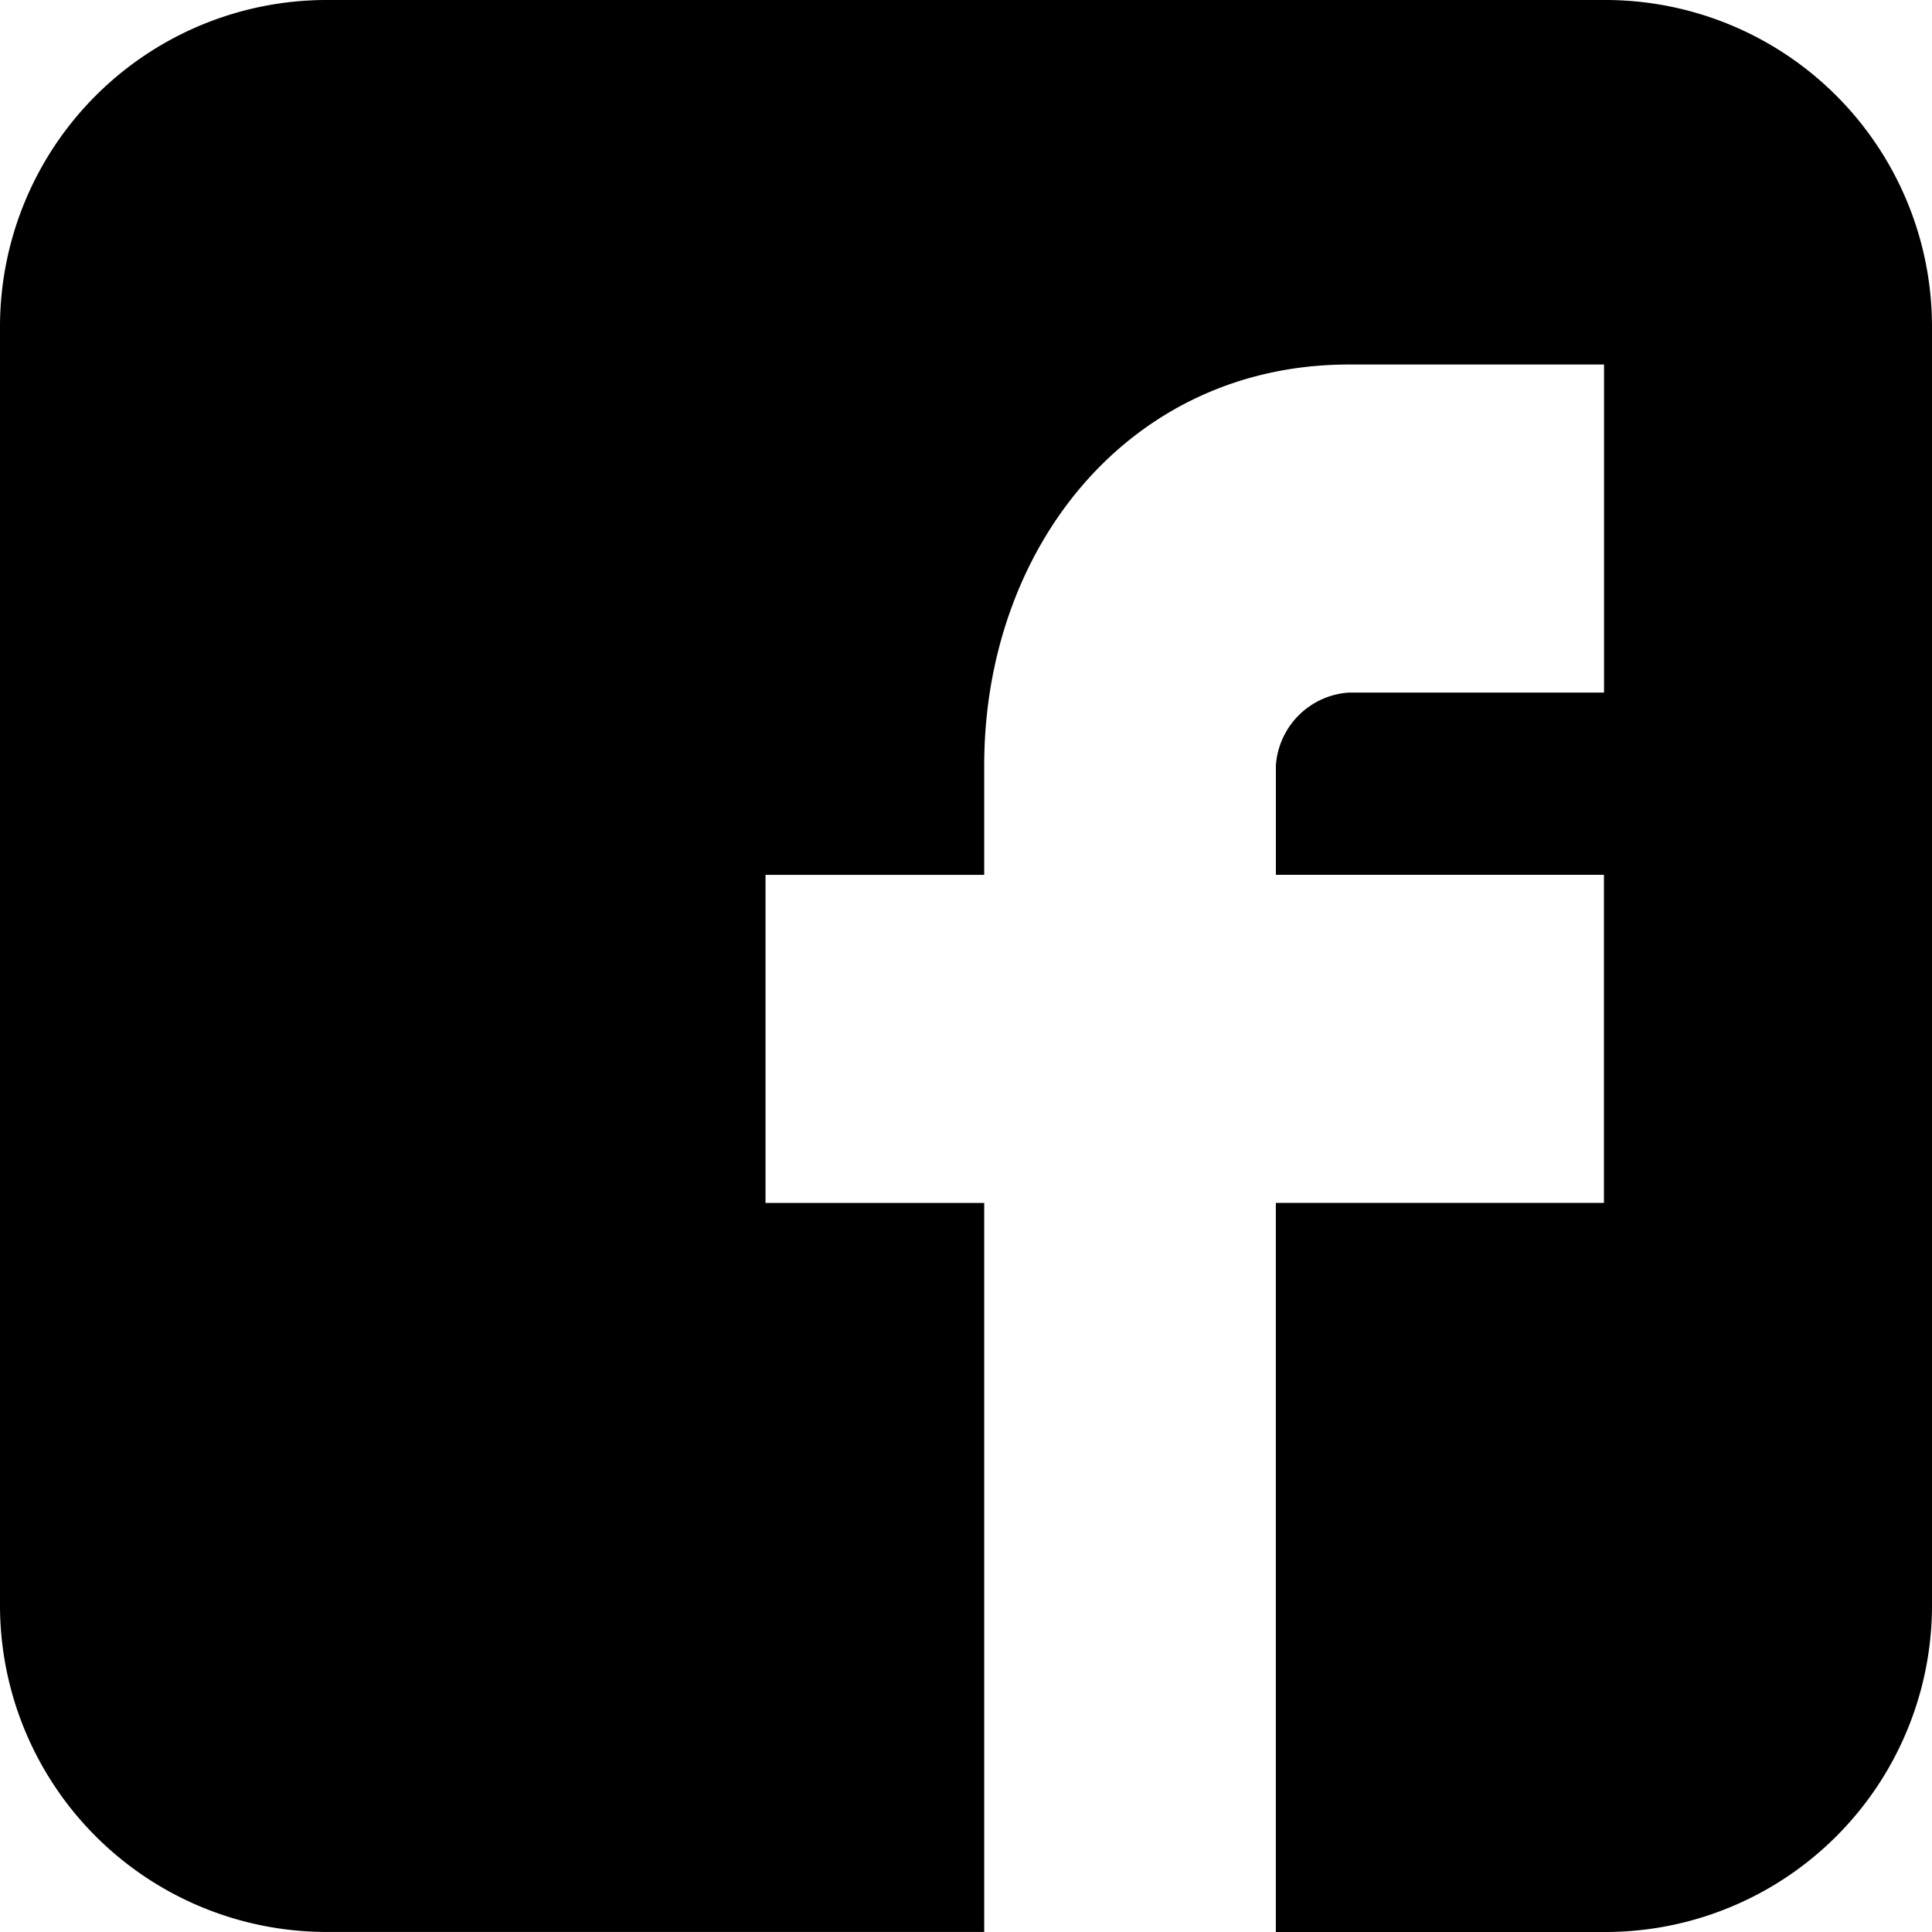 <svg xmlns="http://www.w3.org/2000/svg" width="24" height="24" viewBox="0 0 45.565 45.565">
                            <path id="Path_342" data-name="Path 342" d="M69.165,7.737A7.705,7.705,0,0,0,61.428,0H31.337A7.705,7.705,0,0,0,23.6,7.737v30.09a7.705,7.705,0,0,0,7.737,7.737H46.812V28.371H41.654V20.633h5.158V18.054c0-5.158,3.439-9.457,8.6-9.457h6.018v7.737H55.41a1.849,1.849,0,0,0-1.719,1.719v2.579h7.737v7.737H53.69V45.565h7.738a7.705,7.705,0,0,0,7.737-7.737Z" transform="translate(-23.6)" fill="#000" fill-rule="evenodd"></path>
                        </svg>